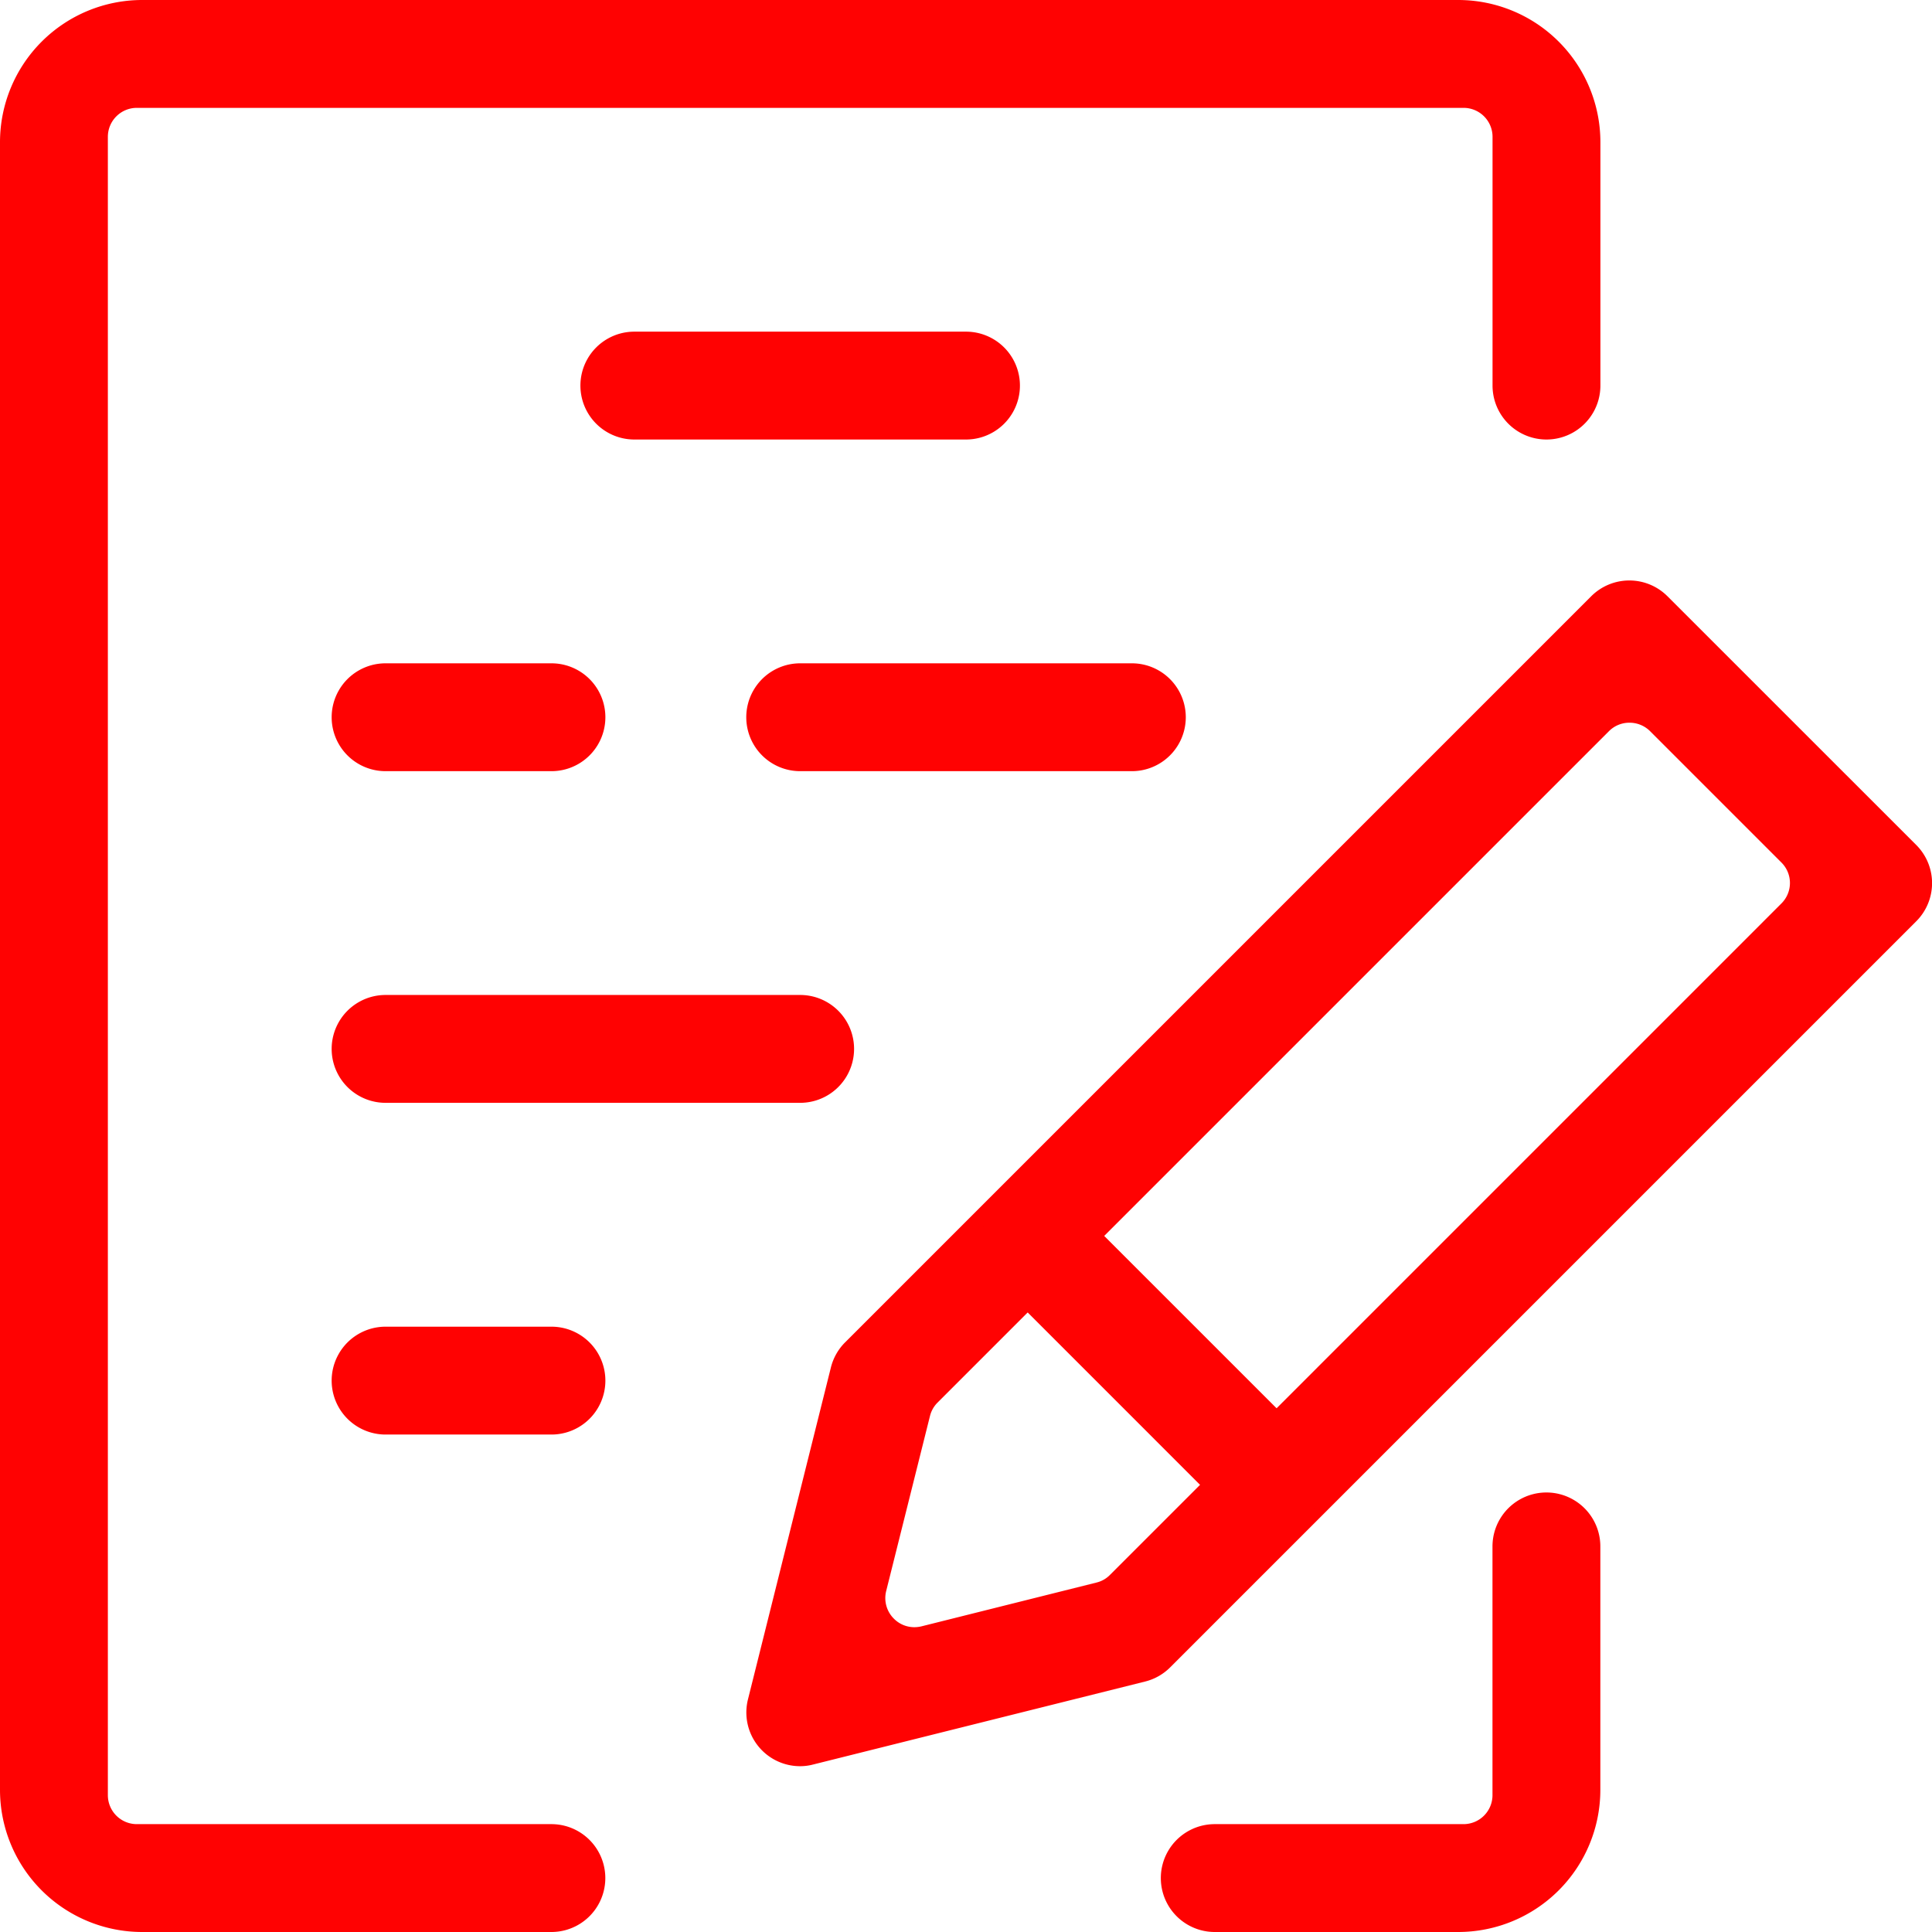 <svg xmlns="http://www.w3.org/2000/svg" width="32.814" height="32.814" viewBox="0 0 32.814 32.814">
  <g id="Group_52685" data-name="Group 52685" transform="translate(-107 -96)">
    <path id="Path_164080" data-name="Path 164080" d="M109.412,128.814A2.415,2.415,0,0,1,107,126.4V98.412A2.416,2.416,0,0,1,109.412,96h22.358a2.416,2.416,0,0,1,2.412,2.412v4.137a.916.916,0,0,1-1.832,0V98.324a.492.492,0,0,0-.492-.492H109.324a.492.492,0,0,0-.492.492V126.49a.492.492,0,0,0,.492.492h7.041a.916.916,0,0,1,0,1.832Z" transform="translate(0 0)" fill="#ff0202"/>
    <path id="Path_164081" data-name="Path 164081" d="M122.336,122.005a.916.916,0,0,1,0-1.832h4.225a.492.492,0,0,0,.492-.492v-4.225a.916.916,0,1,1,1.832,0v4.137a2.415,2.415,0,0,1-2.412,2.412Z" transform="translate(5.296 6.809)" fill="#ff0202"/>
    <path id="Path_164082" data-name="Path 164082" d="M112.036,106.072a.916.916,0,1,1,0-1.832h2.817a.916.916,0,0,1,0,1.832Z" transform="translate(1.513 3.026)" fill="#ff0202"/>
    <path id="Path_164083" data-name="Path 164083" d="M117.186,106.072a.916.916,0,0,1,0-1.832h5.633a.916.916,0,1,1,0,1.832Z" transform="translate(3.405 3.026)" fill="#ff0202"/>
    <path id="Path_164084" data-name="Path 164084" d="M115.126,101.952a.916.916,0,0,1,0-1.832h5.633a.916.916,0,1,1,0,1.832Z" transform="translate(2.648 1.513)" fill="#ff0202"/>
    <path id="Path_164085" data-name="Path 164085" d="M112.036,110.192a.916.916,0,1,1,0-1.832h7.041a.916.916,0,0,1,0,1.832Z" transform="translate(1.513 4.539)" fill="#ff0202"/>
    <path id="Path_164086" data-name="Path 164086" d="M112.036,114.312a.916.916,0,1,1,0-1.832h2.817a.916.916,0,0,1,0,1.832Z" transform="translate(1.513 6.053)" fill="#ff0202"/>
    <path id="Path_164087" data-name="Path 164087" d="M117.186,123.35a.913.913,0,0,1-.887-1.136l1.408-5.635a.915.915,0,0,1,.238-.424l12.676-12.676a.916.916,0,0,1,1.295,0l4.226,4.225a.916.916,0,0,1,0,1.295l-12.675,12.675a.914.914,0,0,1-.427.239l-5.633,1.408A.872.872,0,0,1,117.186,123.35Zm14.083-17.723a.487.487,0,0,0-.347.144l-11.4,11.4a.486.486,0,0,0-.131.228l-.745,2.977a.493.493,0,0,0,.131.468.487.487,0,0,0,.347.145.516.516,0,0,0,.12-.014l2.977-.745a.475.475,0,0,0,.228-.131l11.4-11.4a.49.49,0,0,0,0-.7l-2.233-2.233A.493.493,0,0,0,131.269,105.627Z" transform="translate(3.405 2.648)" fill="#ff0202"/>
    <path id="Path_164088" data-name="Path 164088" d="M124.083,116.589a.915.915,0,0,1-.648-.268l-3.984-3.984a.917.917,0,0,1,1.3-1.3l3.984,3.984a.916.916,0,0,1-.648,1.564Z" transform="translate(4.475 5.426)" fill="#ff0202"/>
  </g>
</svg>
